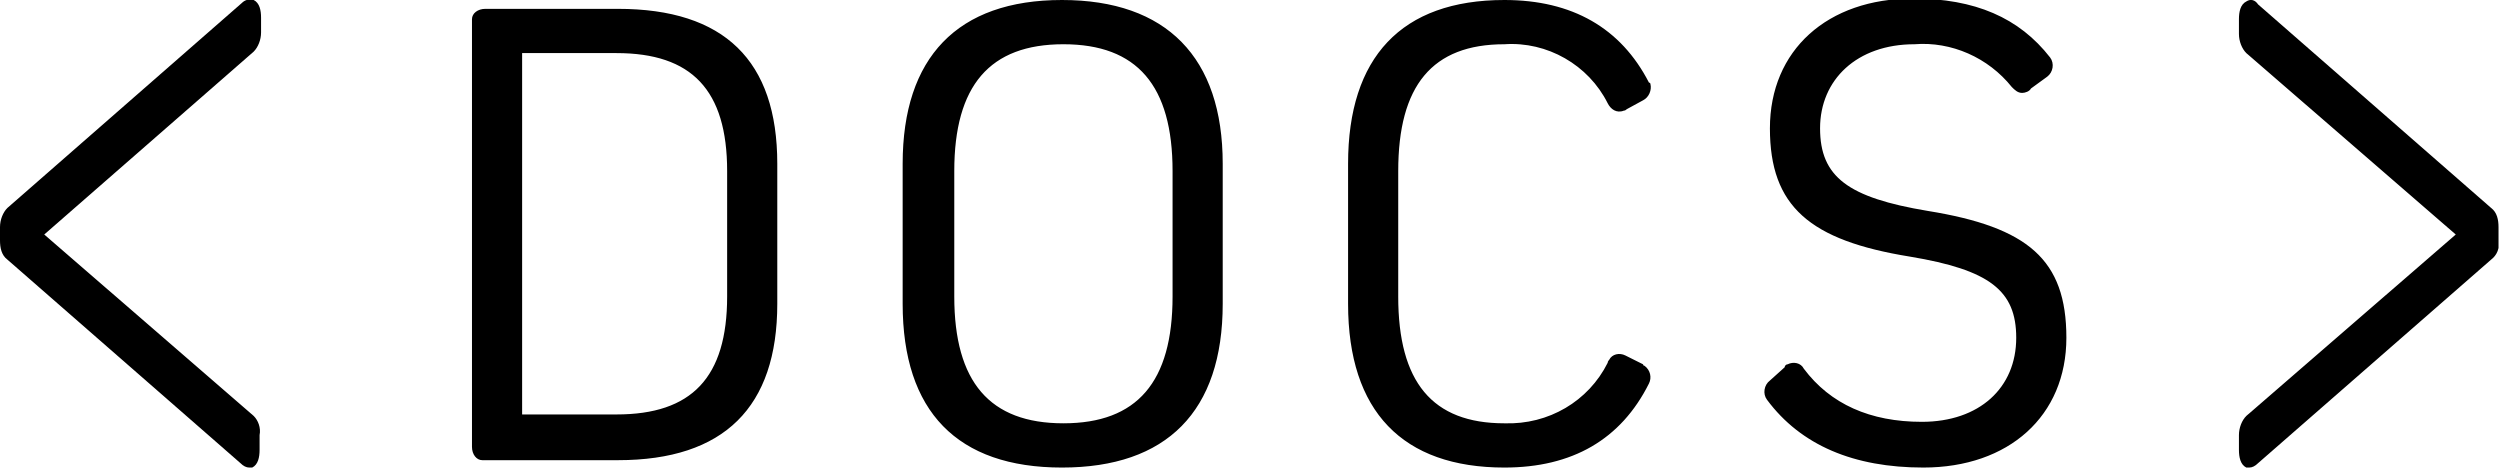 <?xml version="1.0" encoding="UTF-8"?>
<svg xmlns="http://www.w3.org/2000/svg" xmlns:xlink="http://www.w3.org/1999/xlink" id="Laag_1" data-name="Laag 1" viewBox="0 0 169.5 31.7">
  <defs>
    <style>
      .cls-1 {
        clip-path: url(#clippath);
      }

      .cls-2 {
        fill: none;
      }

      .cls-2, .cls-3 {
        stroke-width: 0px;
      }
    </style>
    <clipPath id="clippath">
      <rect class="cls-2" width="169.4" height="31.7"></rect>
    </clipPath>
  </defs>
  <g id="Group_2" data-name="Group 2">
    <g class="cls-1">
      <g id="Group_1" data-name="Group 1">
        <path id="Path_1" data-name="Path 1" class="cls-3" d="M41.8,28.1h-6.4V3.6h6.4c5.1,0,7.5,2.5,7.5,8v8.5c0,5.5-2.4,8-7.5,8M52.7,20.6v-9.5c0-7-3.6-10.5-10.8-10.5h-9c-.5,0-.9.3-.9.7v29c0,.5.3.9.7.9h9.2c7.2,0,10.8-3.6,10.8-10.6M79.5,20.1c0,5.8-2.4,8.6-7.4,8.6s-7.4-2.8-7.4-8.6v-8.5c0-5.8,2.4-8.6,7.4-8.6s7.4,2.8,7.4,8.6v8.5ZM82.9,20.6v-9.5c0-7.2-3.8-11.1-10.9-11.1s-10.8,3.9-10.8,11.1v9.5c0,7.3,3.7,11.1,10.8,11.1s10.9-3.8,10.9-11.1M94.8,20.1v-8.5c0-5.8,2.3-8.6,7.2-8.6,2.9-.2,5.7,1.4,7,4,.2.4.6.7,1.1.5q.1,0,.2-.1l1.1-.6c.4-.2.6-.7.5-1.1,0,0,0-.1-.1-.1-1.9-3.7-5.2-5.6-9.8-5.6-7,0-10.6,3.9-10.6,11.1v9.5c0,7.3,3.7,11.1,10.6,11.1,4.6,0,7.9-1.9,9.8-5.7.2-.4.1-.9-.3-1.2,0,0-.1,0-.1-.1l-1.2-.6c-.4-.2-.9-.1-1.1.3,0,0-.1.1-.1.2-1.3,2.6-4,4.2-7,4.1-4.9,0-7.2-2.8-7.2-8.6M138.8,5.2c.4-.3.5-.9.2-1.3h0c-2.1-2.7-5.1-4-9.3-4-5.8,0-9.7,3.5-9.7,8.8s2.7,7.6,9.5,8.7c5.4.9,7.2,2.3,7.2,5.5,0,3.4-2.5,5.7-6.4,5.7-3.5,0-6.2-1.2-8-3.6-.2-.4-.7-.5-1.1-.3-.1,0-.2.1-.2.2l-1,.9c-.4.3-.5.9-.2,1.3,2.3,3.1,5.9,4.6,10.6,4.6,5.8,0,9.7-3.5,9.7-8.8s-2.6-7.5-9.4-8.6c-5.4-.9-7.3-2.3-7.3-5.6s2.5-5.7,6.4-5.7c2.5-.2,5,.9,6.6,2.9.2.2.4.4.7.4.2,0,.5-.1.6-.3l1.1-.8h0Z"></path>
        <path id="Path_2" data-name="Path 2" class="cls-3" d="M17.2,28.2L3,15.9,17.2,3.5c.3-.3.5-.8.5-1.3v-1c0-.5-.1-1-.5-1.2-.3-.1-.6,0-.8.2L.5,14.1c-.3.3-.5.8-.5,1.3v.9c0,.5.1,1,.5,1.3l15.8,13.8c.2.2.4.3.6.3h.2c.4-.2.5-.7.5-1.2v-1c.1-.5-.1-1-.4-1.3"></path>
        <path id="Path_3" data-name="Path 3" class="cls-3" d="M169.4,16.3v-.9c0-.5-.1-1-.5-1.3L153.1.3c-.2-.3-.5-.4-.8-.2-.4.2-.5.7-.5,1.2v1c0,.5.2,1,.5,1.3l14.2,12.3-14.2,12.3c-.3.3-.5.8-.5,1.3v1c0,.5.1,1,.5,1.2h.2c.2,0,.4-.1.6-.3l15.8-13.8c.4-.3.6-.8.5-1.3"></path>
      </g>
    </g>
  </g>
</svg>
